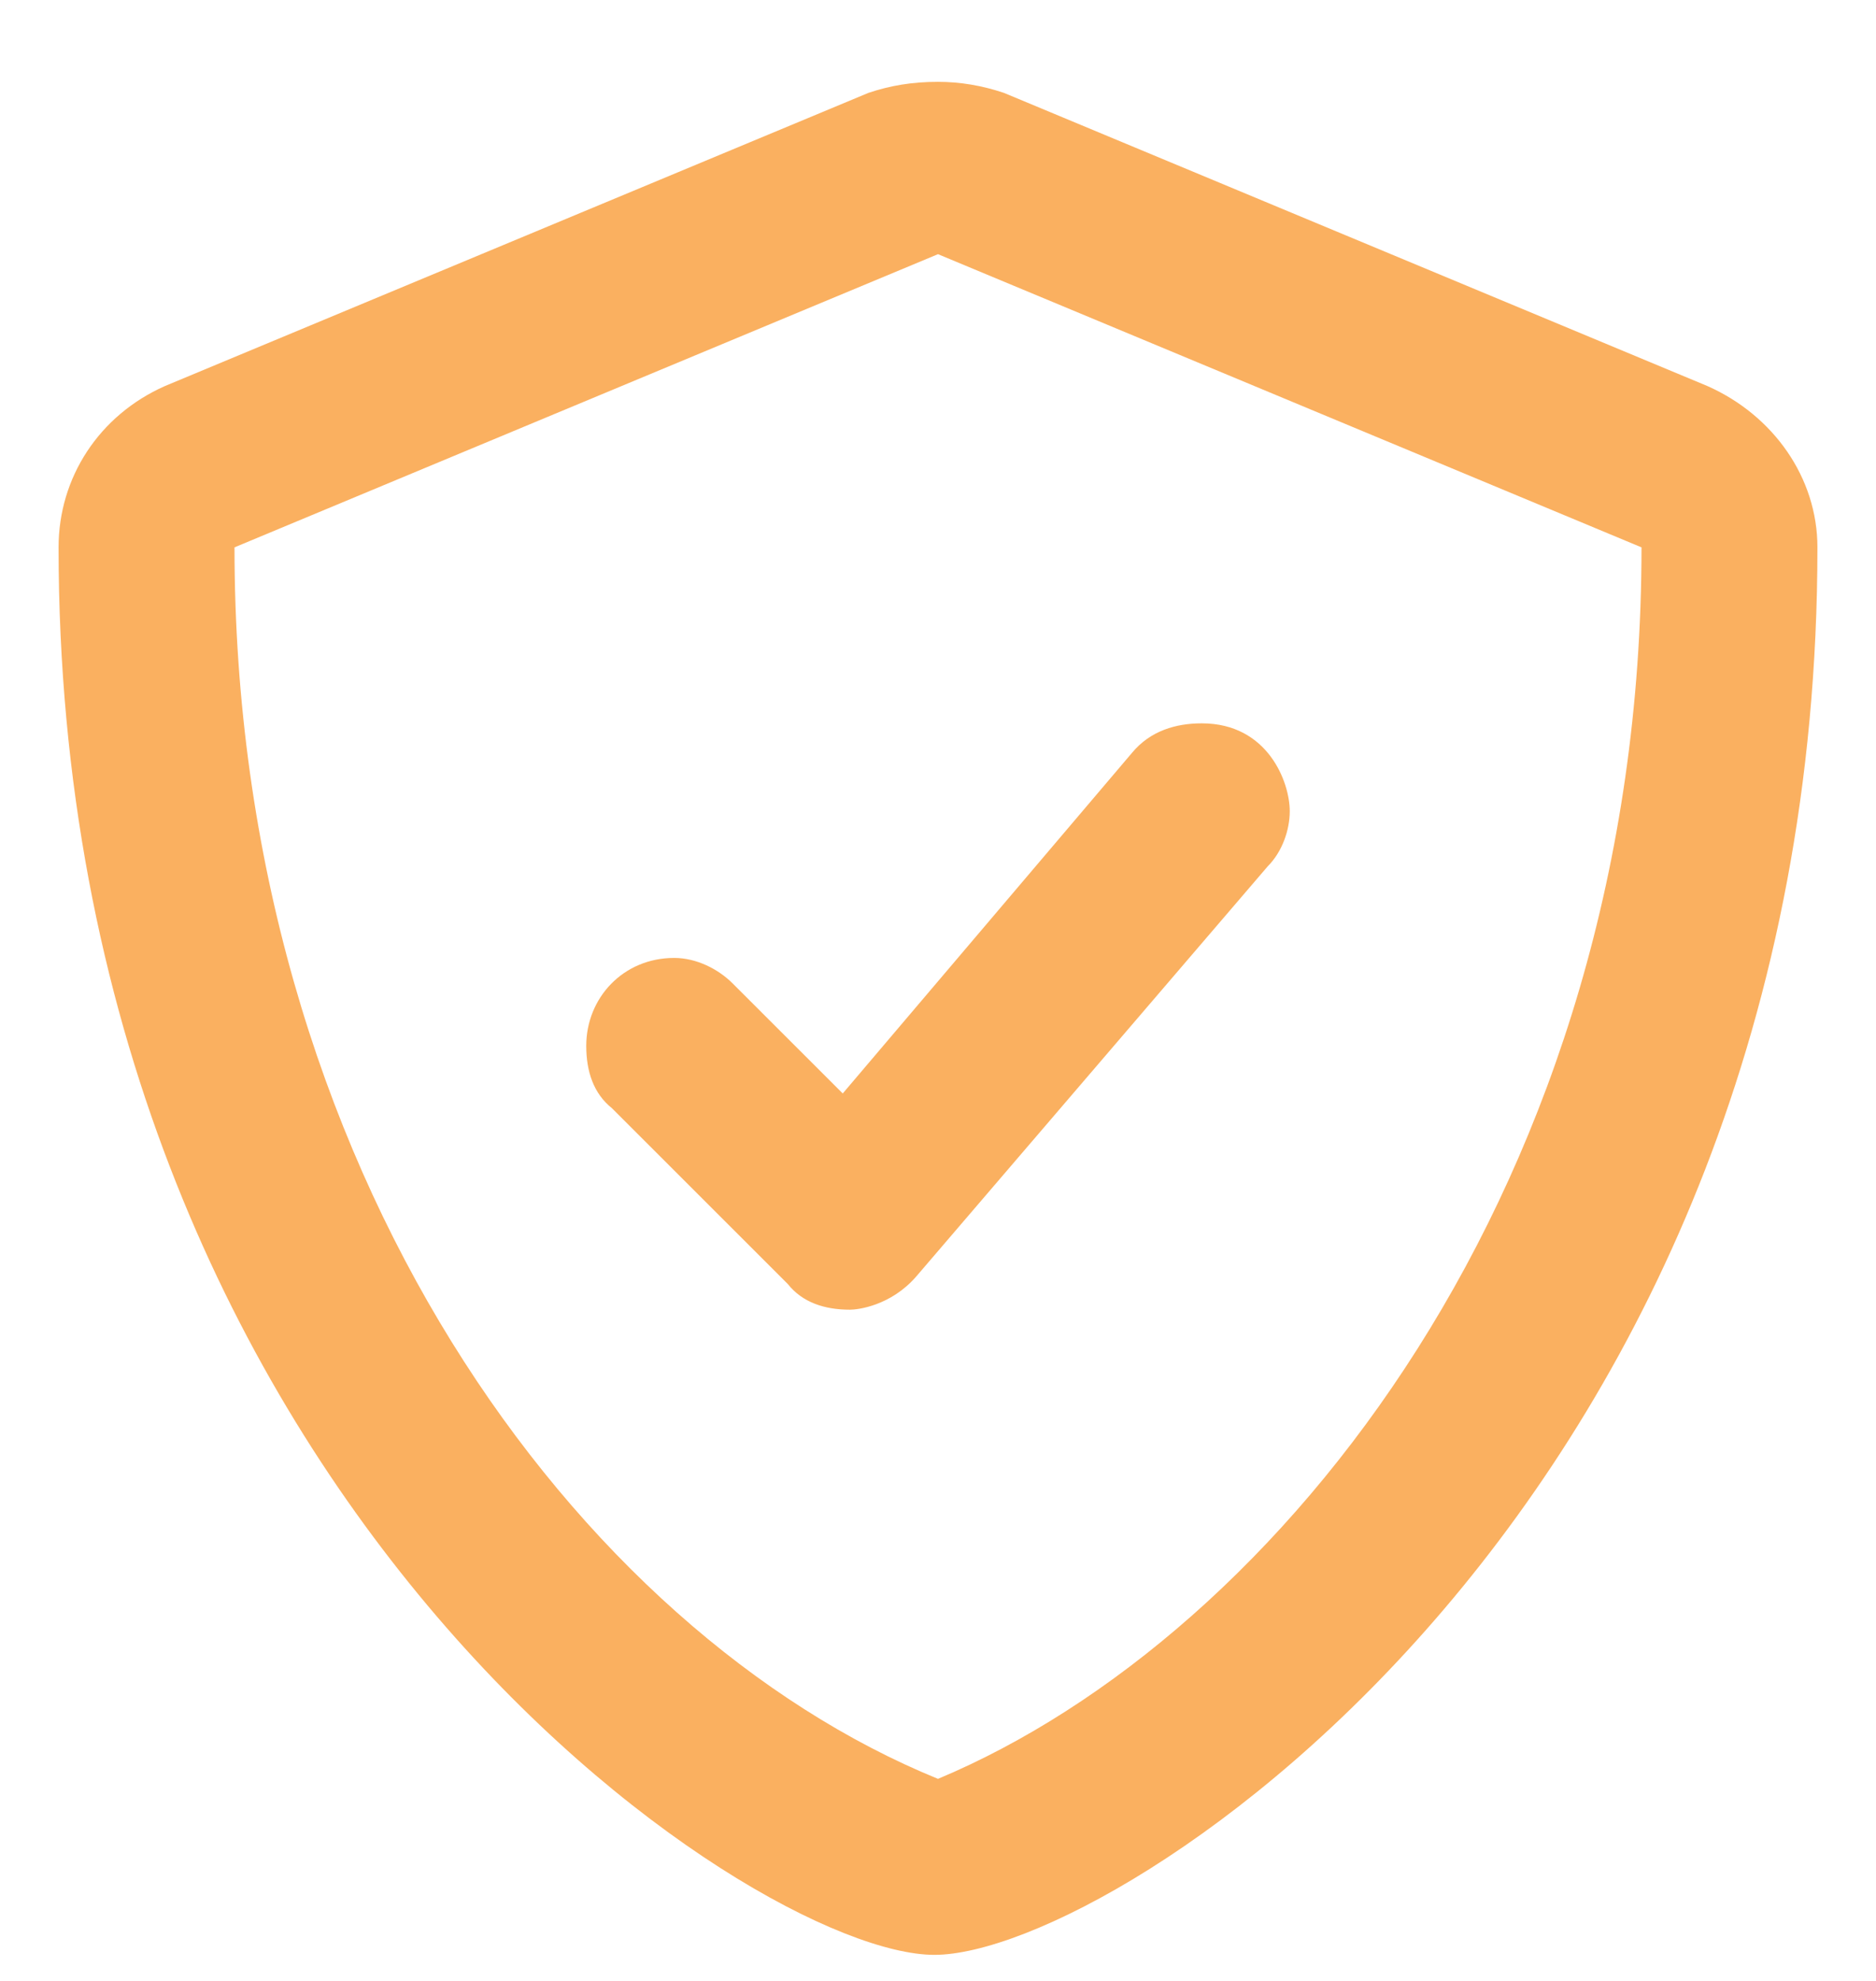 <svg width="18" height="19" viewBox="0 0 18 19" fill="none" xmlns="http://www.w3.org/2000/svg">
<path d="M16.383 3.703C17.016 3.984 17.438 4.582 17.438 5.25C17.438 14.391 10.723 18.75 8.965 18.75C7.207 18.75 0.562 14.32 0.562 5.25C0.562 4.582 0.949 3.984 1.582 3.703L8.332 0.891C8.543 0.82 8.754 0.785 9 0.785C9.211 0.785 9.422 0.82 9.633 0.891L16.383 3.703ZM9 17.062C12.27 15.691 15.75 11.367 15.75 5.25L9 2.438L2.25 5.25C2.25 11.227 5.555 15.656 9 17.062ZM7.031 9.434L8.086 10.488L10.863 7.219C11.039 7.008 11.285 6.938 11.531 6.938C12.164 6.938 12.375 7.5 12.375 7.781C12.375 7.957 12.305 8.168 12.164 8.309L8.789 12.246C8.543 12.527 8.227 12.562 8.156 12.562C7.91 12.562 7.699 12.492 7.559 12.316L5.871 10.629C5.695 10.488 5.625 10.277 5.625 10.031C5.625 9.574 5.977 9.188 6.469 9.188C6.68 9.188 6.891 9.293 7.031 9.434Z" fill="#FAB060"/>
</svg>
